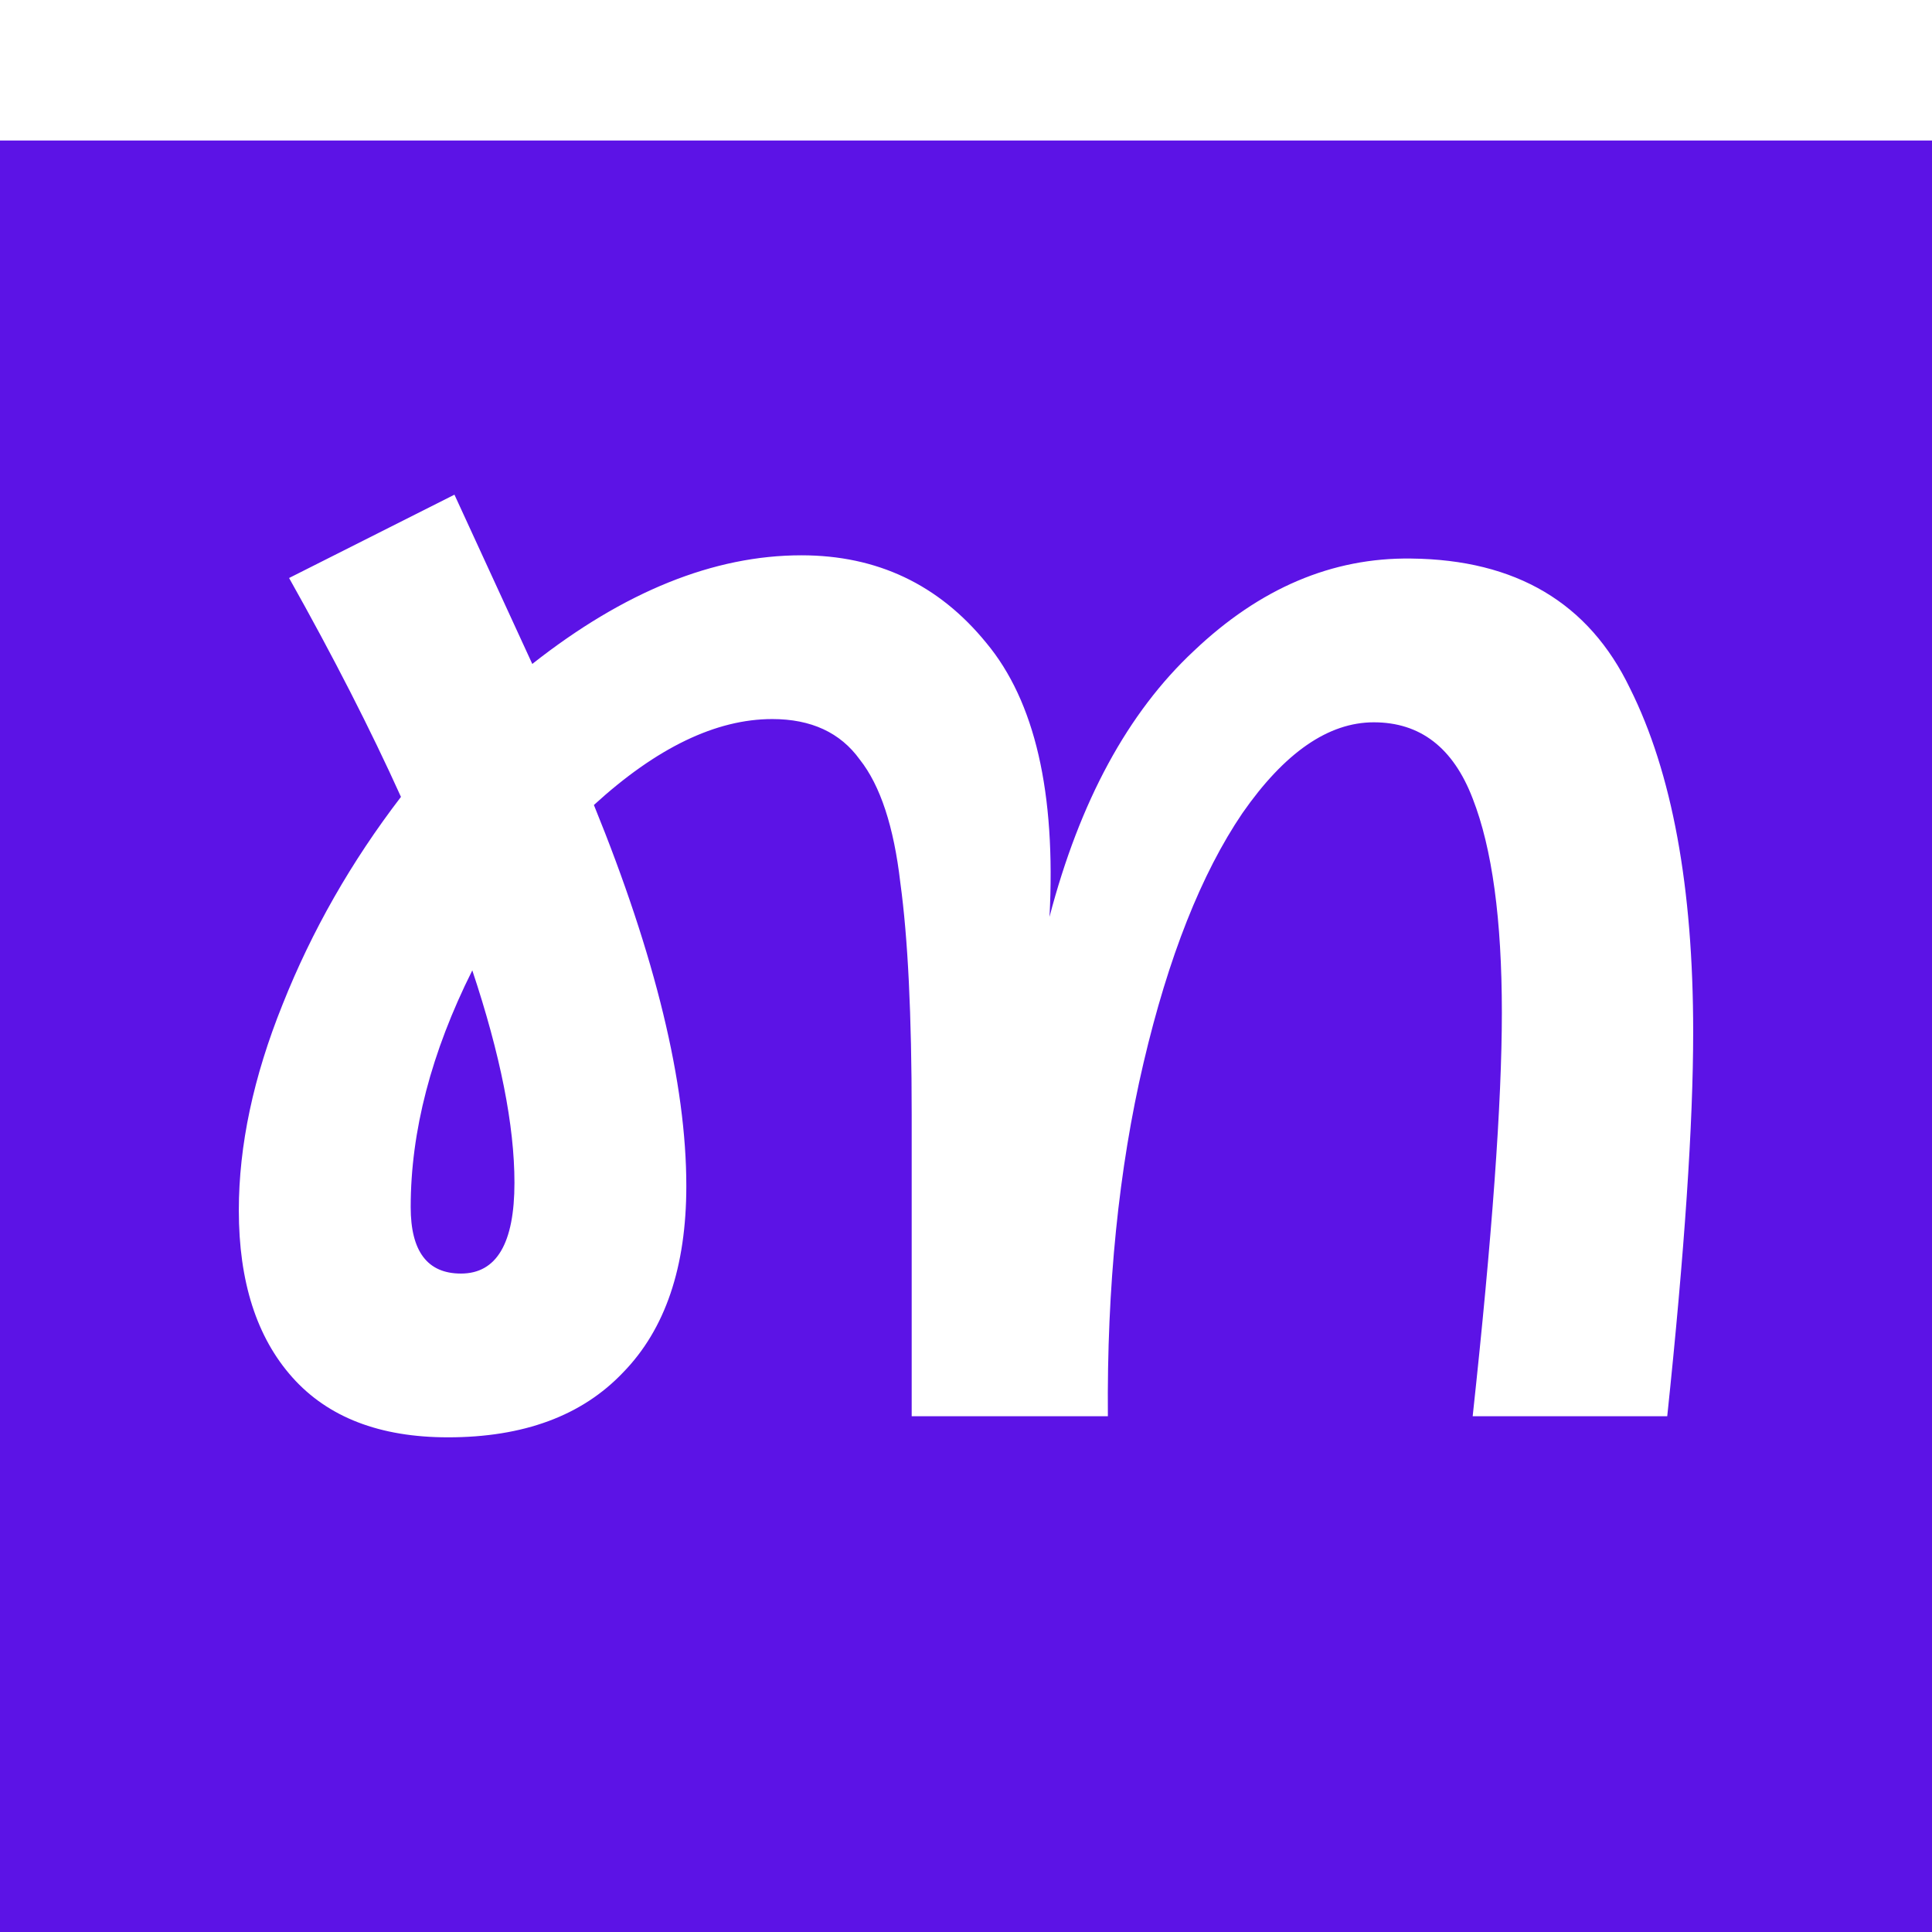<svg fill="none" height="512" viewBox="0 0 512 512" width="512" xmlns="http://www.w3.org/2000/svg" xmlns:xlink="http://www.w3.org/1999/xlink"><filter id="a" color-interpolation-filters="sRGB" filterUnits="userSpaceOnUse" height="679.564" width="679.564" x="-83.782" y="-46.545"><feFlood flood-opacity="0" result="BackgroundImageFix"/><feColorMatrix in="SourceAlpha" result="hardAlpha" type="matrix" values="0 0 0 0 0 0 0 0 0 0 0 0 0 0 0 0 0 0 127 0"/><feOffset dy="37.236"/><feGaussianBlur stdDeviation="41.891"/><feComposite in2="hardAlpha" operator="out"/><feColorMatrix type="matrix" values="0 0 0 0 0 0 0 0 0 0 0 0 0 0 0 0 0 0 0.08 0"/><feBlend in2="BackgroundImageFix" mode="normal" result="effect1_dropShadow_1730_24682"/><feBlend in="SourceGraphic" in2="effect1_dropShadow_1730_24682" mode="normal" result="shape"/></filter><clipPath id="b"><path d="m0 0h512v512h-512z"/></clipPath><g clip-path="url(#b)"><path d="m0 0h512v512h-512z" fill="#fff"/><g filter="url(#a)"><path d="m0 0h512v512h-512z" fill="#5c13e6"/></g><path d="m118.718 380.905c-18.046 0-31.796-5.299-41.249-15.898s-14.179-25.351-14.179-44.256c0-17.187 3.867-35.377 11.601-54.569 7.734-19.479 18.19-37.812 31.367-54.999-8.021-17.76-17.904-37.096-29.648-58.006l43.822-22.082 20.629 44.854c24.349-19.192 48.124-28.788 71.327-28.788 20.051 0 36.379 7.734 48.983 23.203 12.89 15.468 18.476 39.673 16.757 72.615 8.021-30.65 20.768-54.139 38.242-70.467 17.473-16.614 36.665-24.778 57.576-24.492 27.786.287 47.122 11.745 58.007 34.375 11.171 22.343 16.757 52.707 16.757 91.091 0 24.348-2.291 58.293-6.875 101.833h-51.561c5.156-47.551 7.734-83.214 7.734-106.989 0-24.635-2.578-43.541-7.734-56.717-5.156-13.464-13.893-20.195-26.21-20.195-12.031 0-23.632 8.02-34.804 24.062-10.885 16.041-19.622 38.098-26.21 66.17-6.589 28.072-9.74 59.295-9.453 93.669h-51.991v-79.919c0-26.354-1.003-46.835-3.008-61.444-1.719-14.896-5.299-25.781-10.742-32.656-5.156-7.161-12.89-10.742-23.202-10.742-14.896 0-30.651 7.591-47.265 22.773 16.328 40.104 24.492 73.762 24.492 100.974 0 21.484-5.586 37.955-16.758 49.413-10.885 11.458-26.353 17.187-46.405 17.187zm-9.882-61.014c0 11.745 4.44 17.617 13.32 17.617 9.453 0 14.179-8.021 14.179-24.062 0-15.182-3.724-33.944-11.172-56.288-10.885 21.771-16.327 42.682-16.327 62.733z" fill="#fff"/></g></svg>